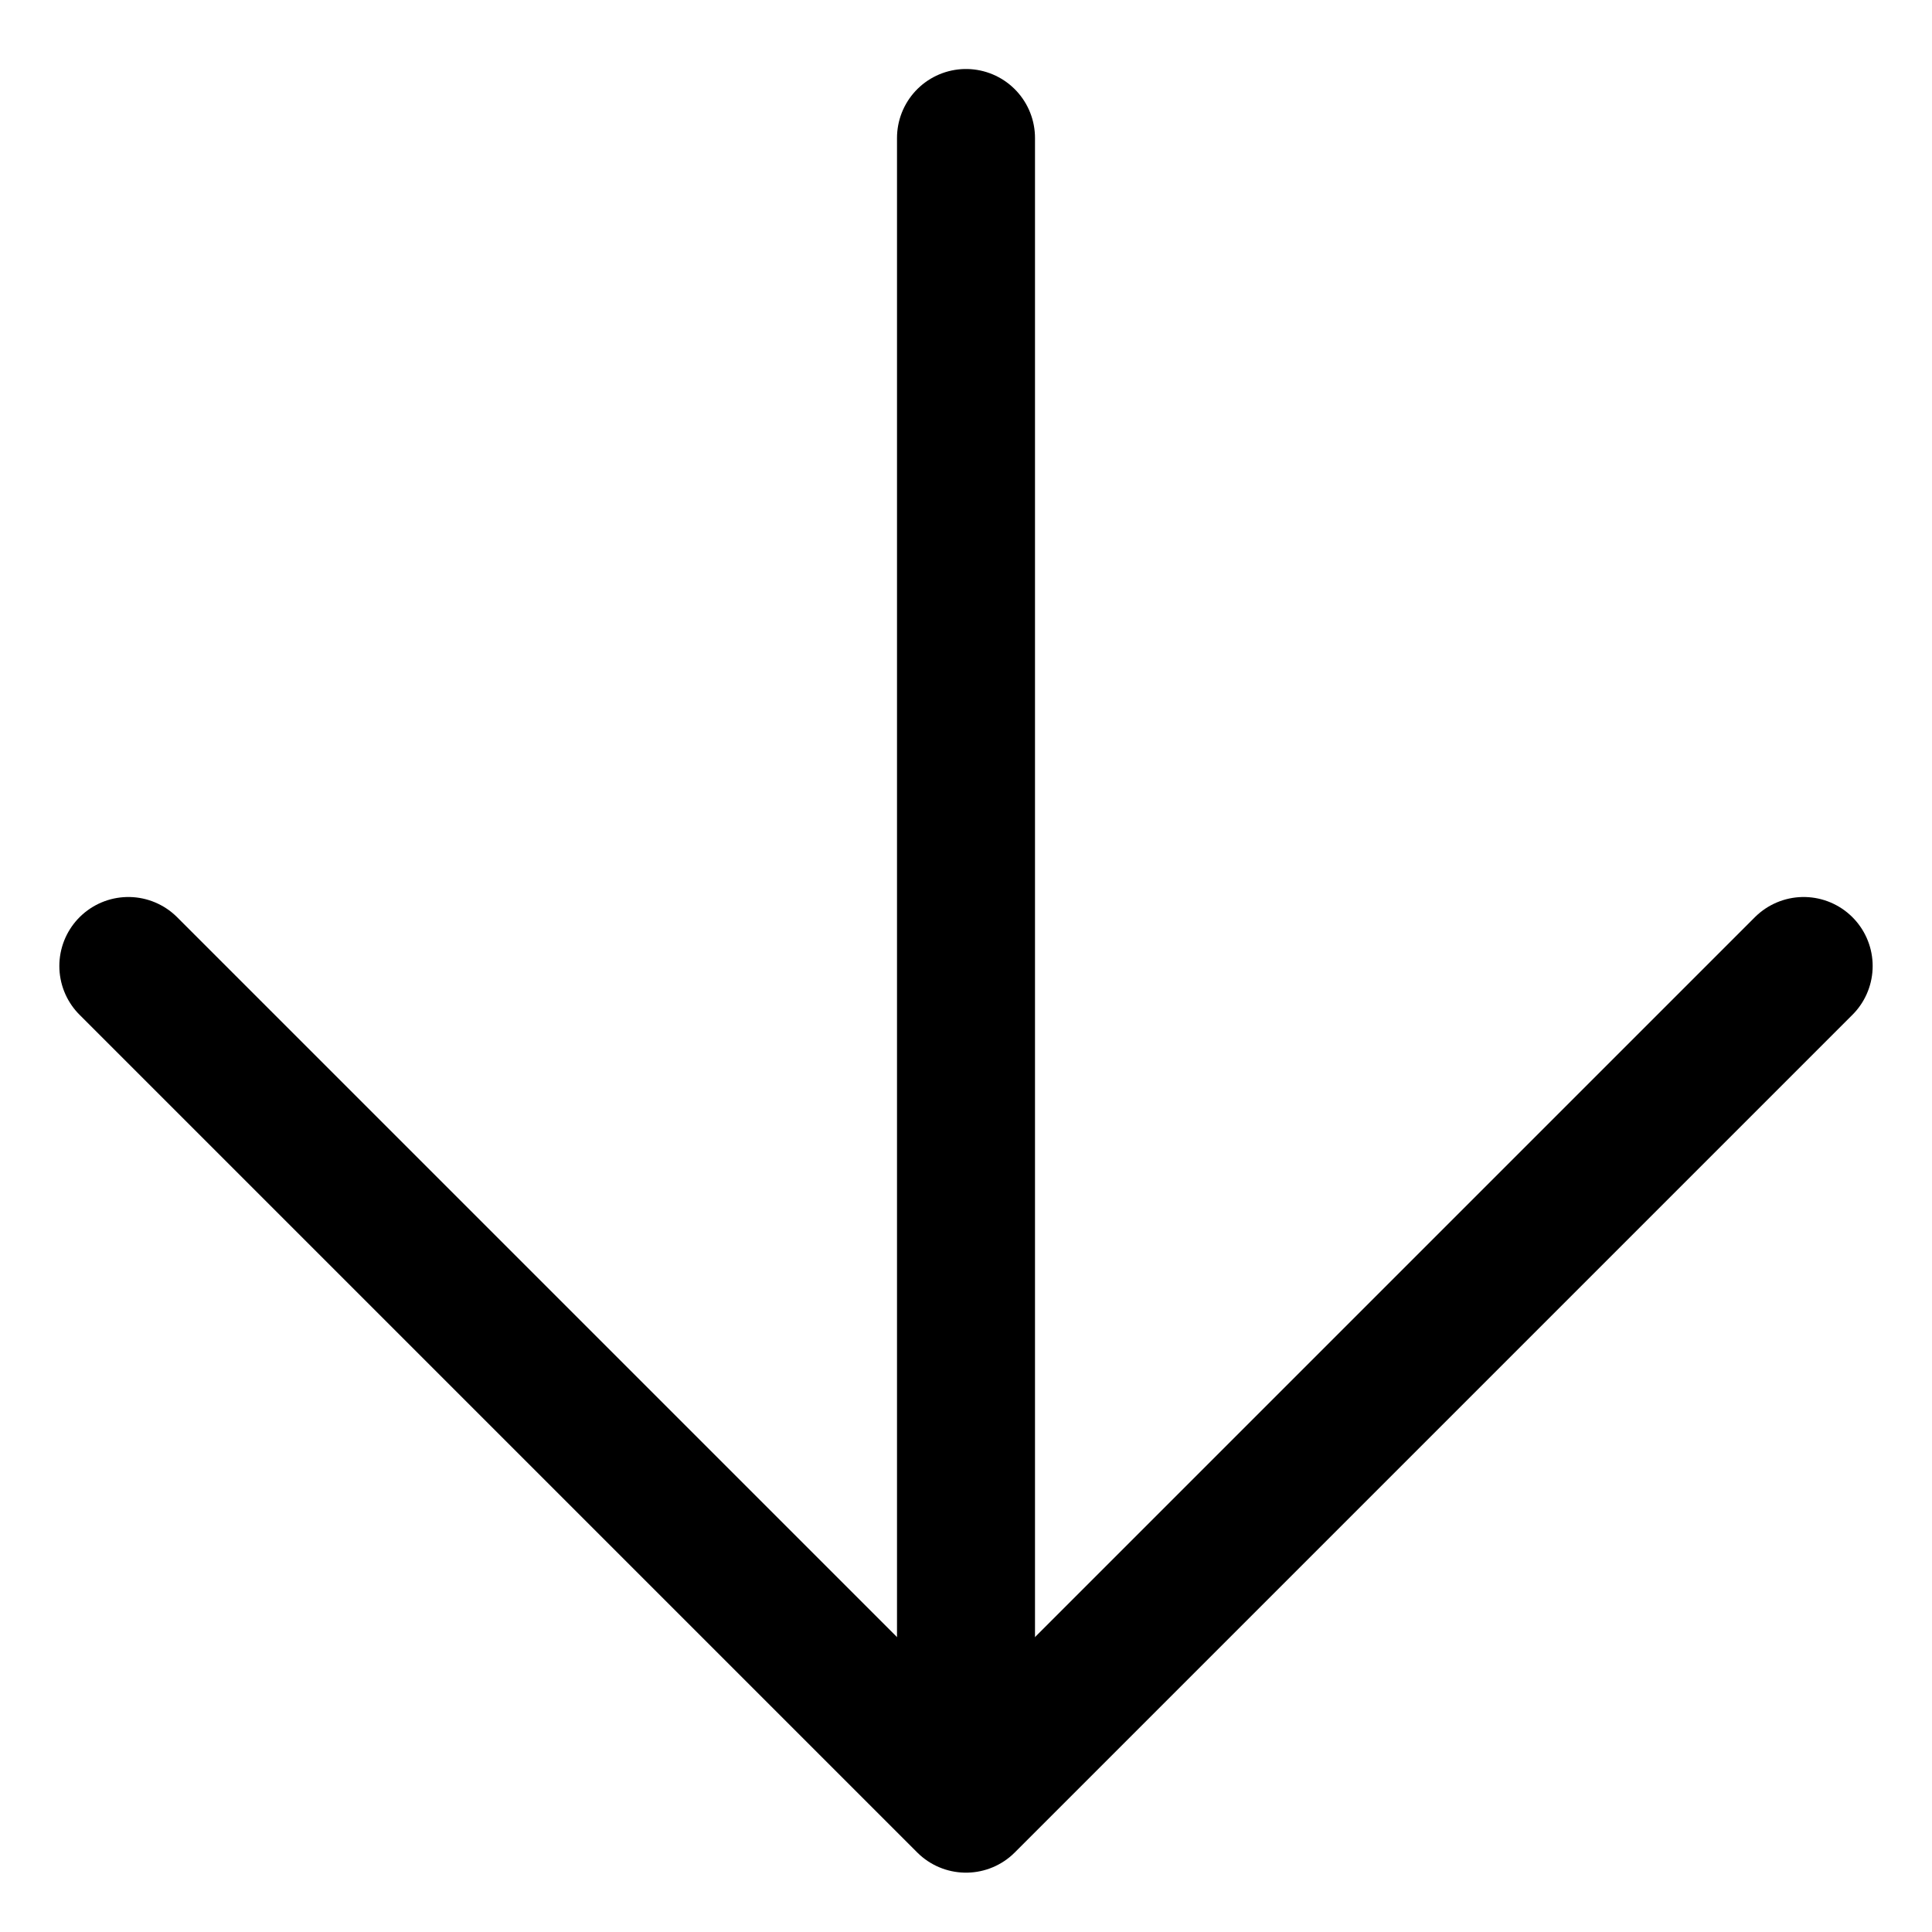 <svg width="14" height="14" viewBox="0 0 14 14" fill="none" xmlns="http://www.w3.org/2000/svg">
<path d="M13.07 7L7 13.07L0.93 7" stroke="black" stroke-miterlimit="10" stroke-linecap="round" stroke-linejoin="round"/>
<path d="M7 1L7 12" stroke="black" stroke-miterlimit="10" stroke-linecap="round" stroke-linejoin="round"/>
</svg>
